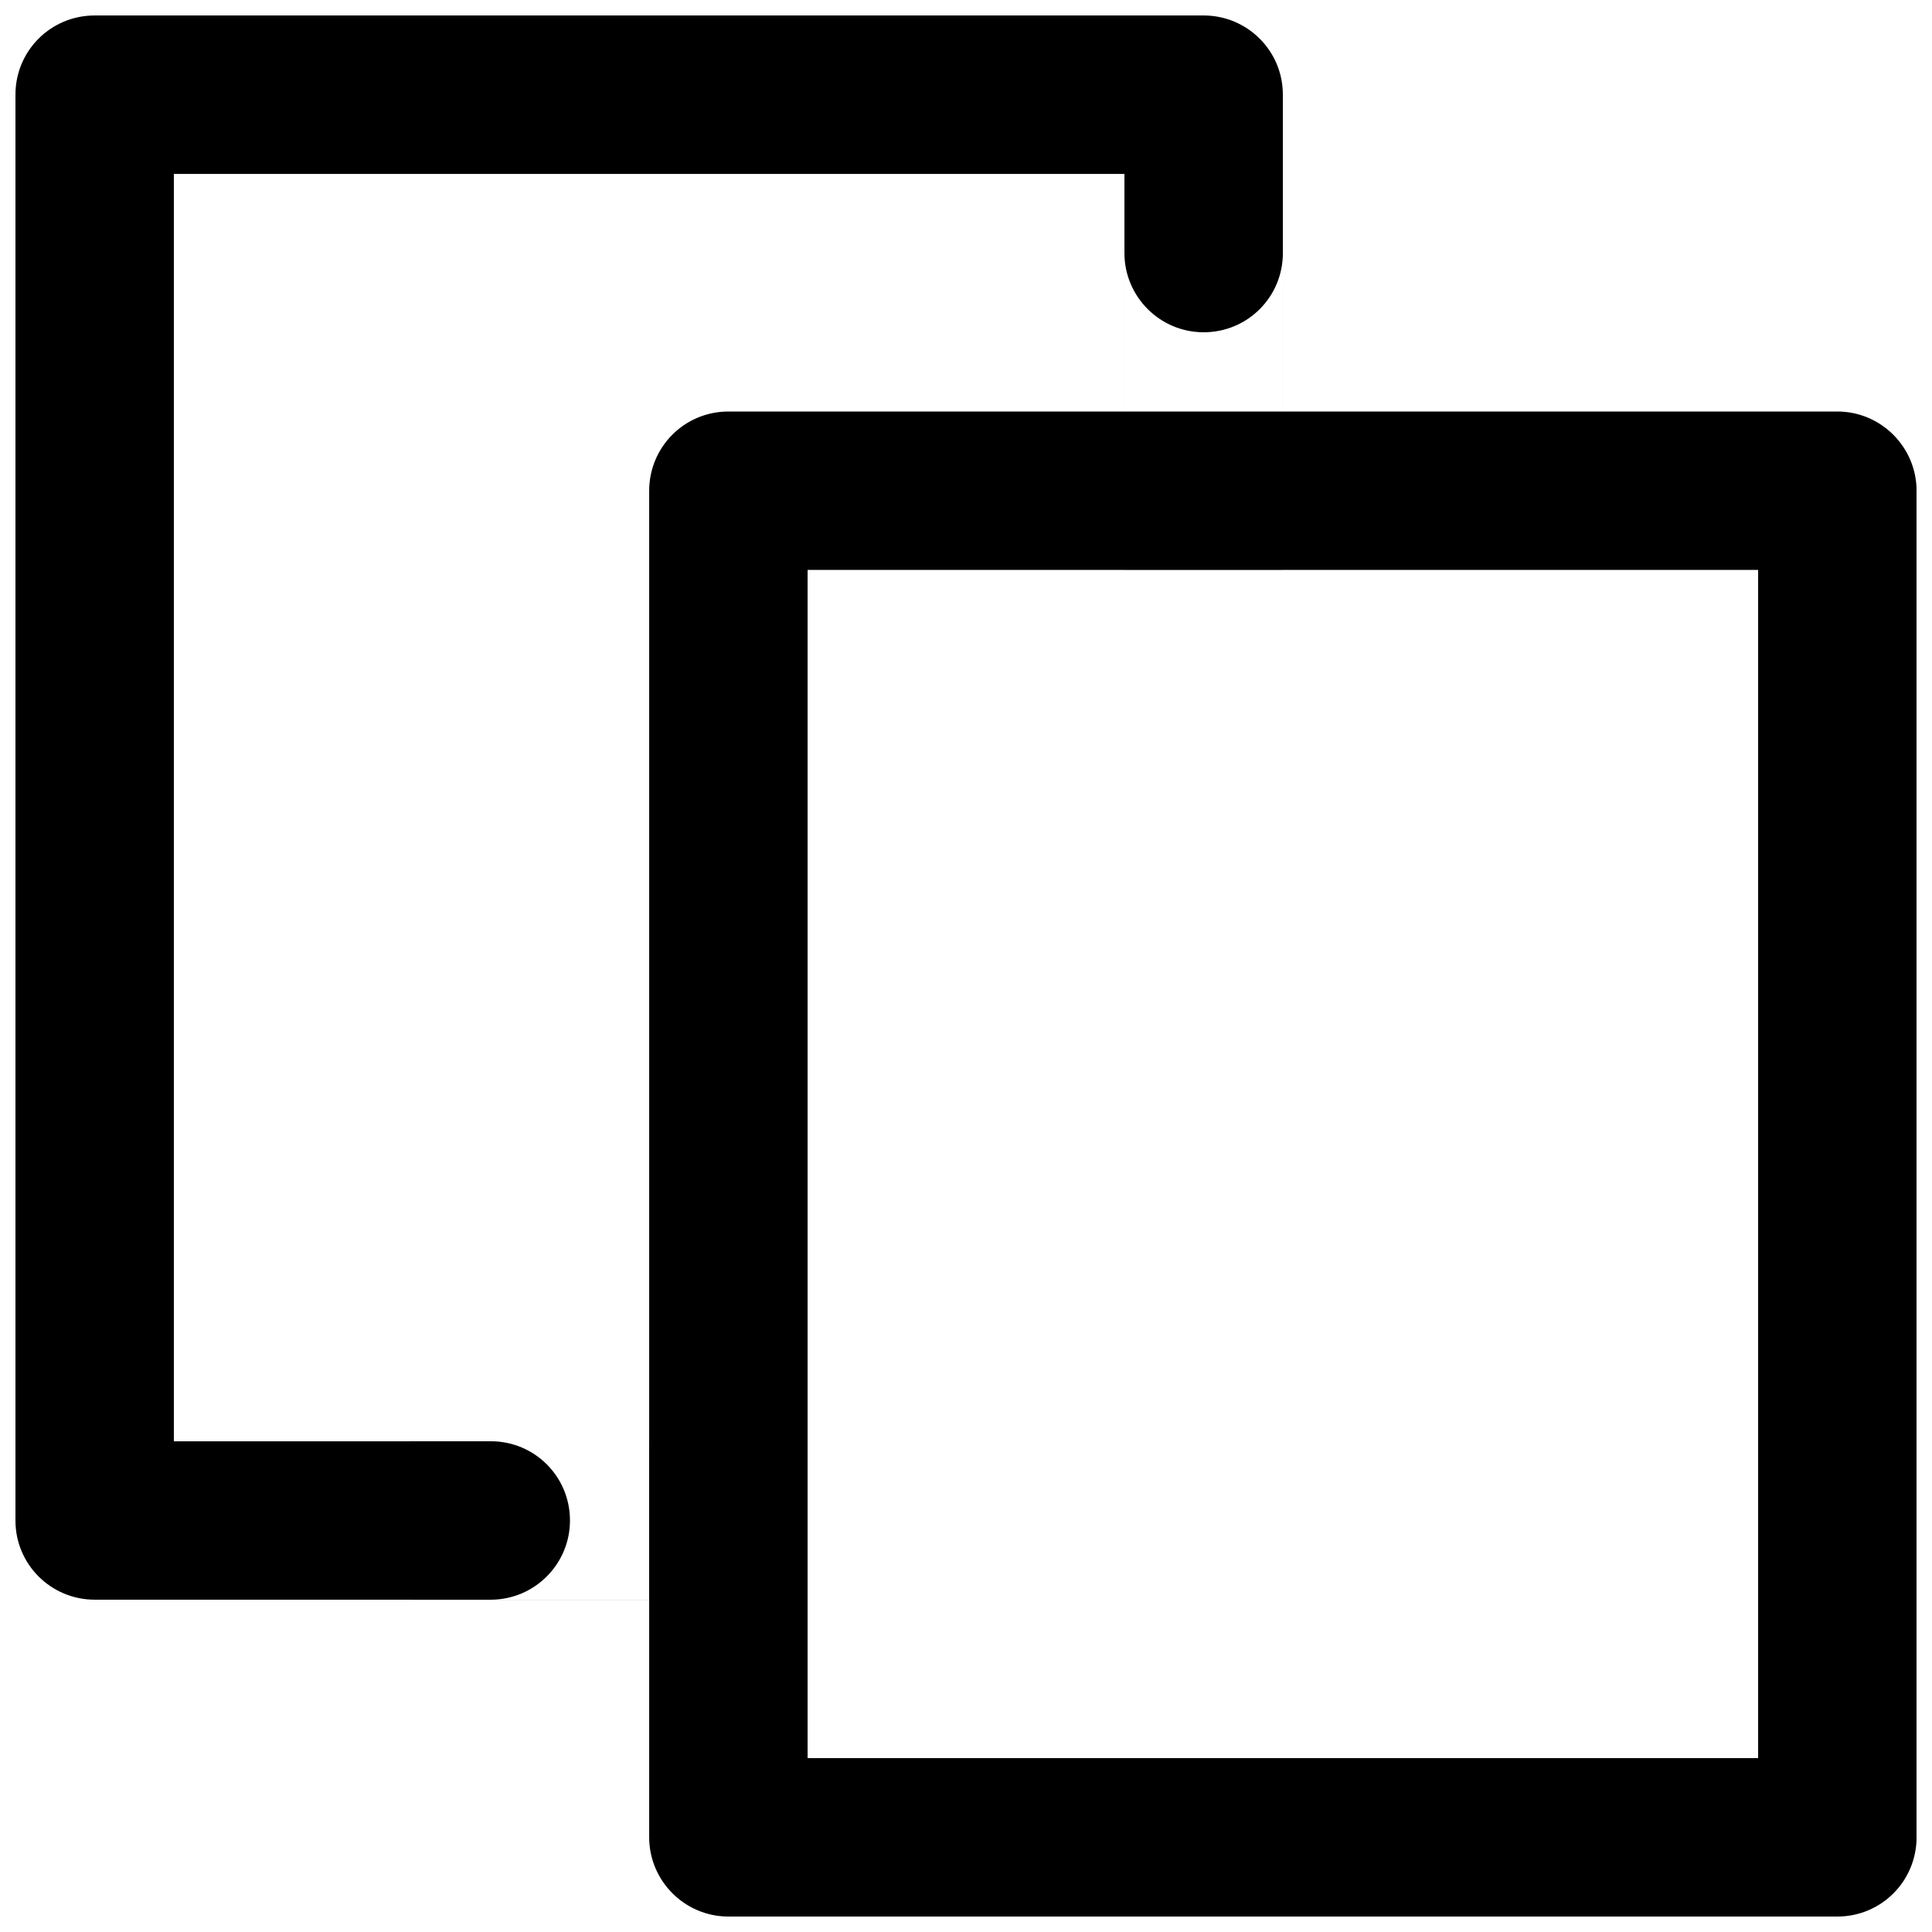 <?xml version="1.0" encoding="UTF-8"?>
<!-- Uploaded to: ICON Repo, www.iconrepo.com, Generator: ICON Repo Mixer Tools -->
<svg width="800px" height="800px" version="1.1" viewBox="144 144 512 512" xmlns="http://www.w3.org/2000/svg">
 <defs>
  <clipPath id="a">
   <path d="m148.09 148.09h503.81v503.81h-503.81z"/>
  </clipPath>
 </defs>
 <g clip-path="url(#a)">
  <path d="m358.02 525.95v41.984h52.469-241.38c-11.605 0-21.012-9.355-21.012-20.961v-377.91c0-11.578 9.332-20.965 21.012-20.965h293.85c11.602 0 21.008 9.359 21.008 20.965v251.95-125.96h-41.98v-104.96h-251.91v335.87h62.977v41.984h62.977v-41.984zm83.969-335.87v62.977h41.98v-62.977zm-125.95 83.996c0-11.609 9.332-21.02 21.008-21.02h293.86c11.602 0 21.008 9.465 21.008 21.02v356.81c0 11.609-9.332 21.02-21.008 21.02h-293.86c-11.602 0-21.008-9.465-21.008-21.02zm41.984 335.84h251.9v-314.88h-251.9zm-125.95-62.977c0-11.594 9.426-20.992 20.969-20.992h21.035c11.582 0 20.973 9.32 20.973 20.992 0 11.594-9.43 20.992-20.973 20.992h-21.035c-11.582 0-20.969-9.316-20.969-20.992zm230.91-377.86c11.59 0 20.988 9.43 20.988 20.969v21.039c0 11.578-9.316 20.969-20.988 20.969-11.594 0-20.992-9.43-20.992-20.969v-21.039c0-11.582 9.316-20.969 20.992-20.969z"/>
 </g>
</svg>